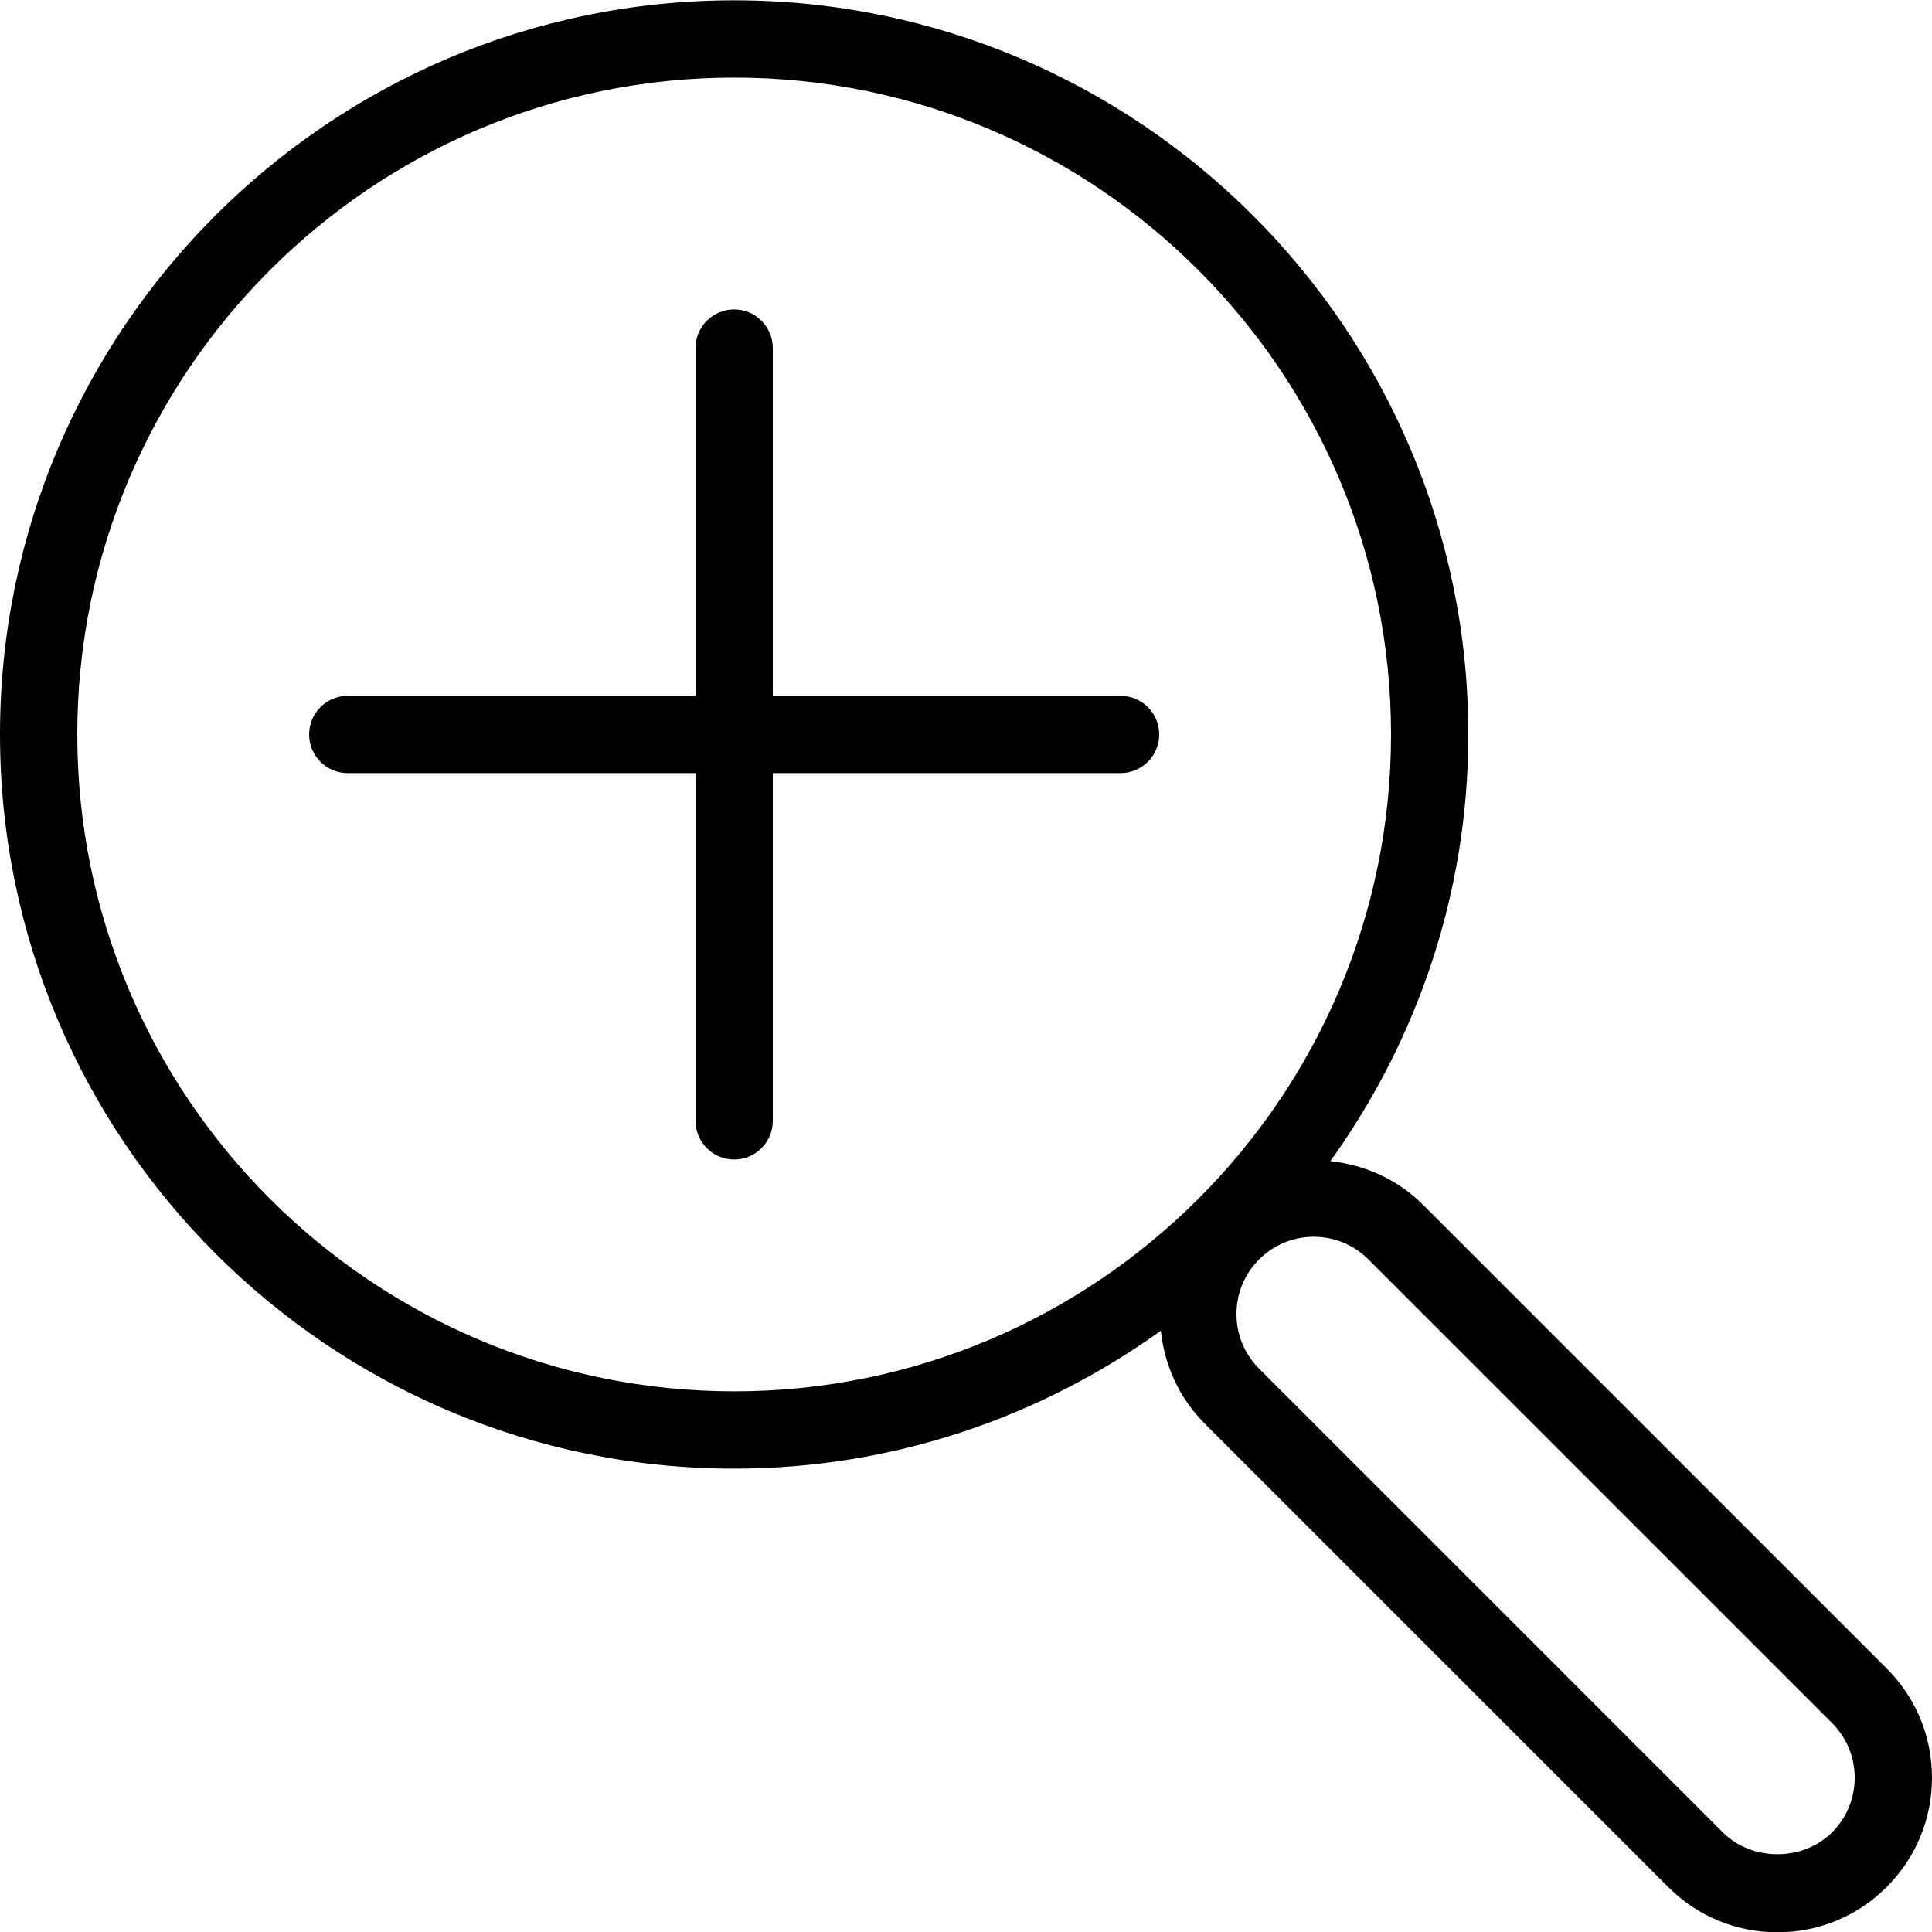<?xml version="1.0" encoding="UTF-8"?>
<svg width="25px" height="25px" viewBox="0 0 25 25" version="1.1" xmlns="http://www.w3.org/2000/svg" xmlns:xlink="http://www.w3.org/1999/xlink">
    <!-- Generator: Sketch 42 (36781) - http://www.bohemiancoding.com/sketch -->
    <title>zoom-in</title>
    <desc>Created with Sketch.</desc>
    <defs></defs>
    <g id="Page-1" stroke="none" stroke-width="1" fill="none" fill-rule="evenodd">
        <g id="Flat---Outline" transform="translate(-300, -50)" fill="#000000">
            <g id="zoom-in" transform="translate(300, 50)">
                <path d="M15,9.504 C15,9.78 14.776,10.004 14.5,10.004 L10,10.004 L10,14.504 C10,14.78 9.776,15.004 9.5,15.004 C9.224,15.004 9,14.78 9,14.504 L9,10.004 L4.5,10.004 C4.224,10.004 4,9.78 4,9.504 C4,9.228 4.224,9.004 4.5,9.004 L9,9.004 L9,4.504 C9,4.228 9.224,4.004 9.5,4.004 C9.776,4.004 10,4.228 10,4.504 L10,9.004 L14.5,9.004 C14.776,9.004 15,9.228 15,9.504 M23.707,23.711 C23.329,24.088 22.671,24.088 22.293,23.711 L16.293,17.711 C16.104,17.522 16,17.271 16,17.004 C16,16.736 16.104,16.485 16.293,16.297 C16.482,16.108 16.733,16.004 17,16.004 C17.267,16.004 17.518,16.108 17.707,16.297 L23.708,22.297 C23.896,22.485 24,22.736 24,23.004 C24,23.271 23.896,23.522 23.707,23.711 M1,9.504 C1,4.817 4.813,1.004 9.5,1.004 C14.187,1.004 18,4.817 18,9.504 C18,14.191 14.187,18.004 9.5,18.004 C4.813,18.004 1,14.191 1,9.504 M24.414,21.59 L18.414,15.59 C18.079,15.255 17.653,15.073 17.215,15.025 C18.333,13.468 19,11.565 19,9.504 C19,4.266 14.738,0.004 9.5,0.004 C4.262,0.004 0,4.266 0,9.504 C0,14.742 4.262,19.004 9.5,19.004 C11.56,19.004 13.463,18.338 15.021,17.22 C15.07,17.672 15.26,18.092 15.586,18.418 L21.586,24.418 C21.964,24.796 22.466,25.004 23,25.004 C23.534,25.004 24.036,24.796 24.414,24.418 C24.792,24.04 25,23.538 25,23.004 C25,22.469 24.792,21.967 24.414,21.59" id="Fill-22"></path>
            </g>
        </g>
    </g>
</svg>
